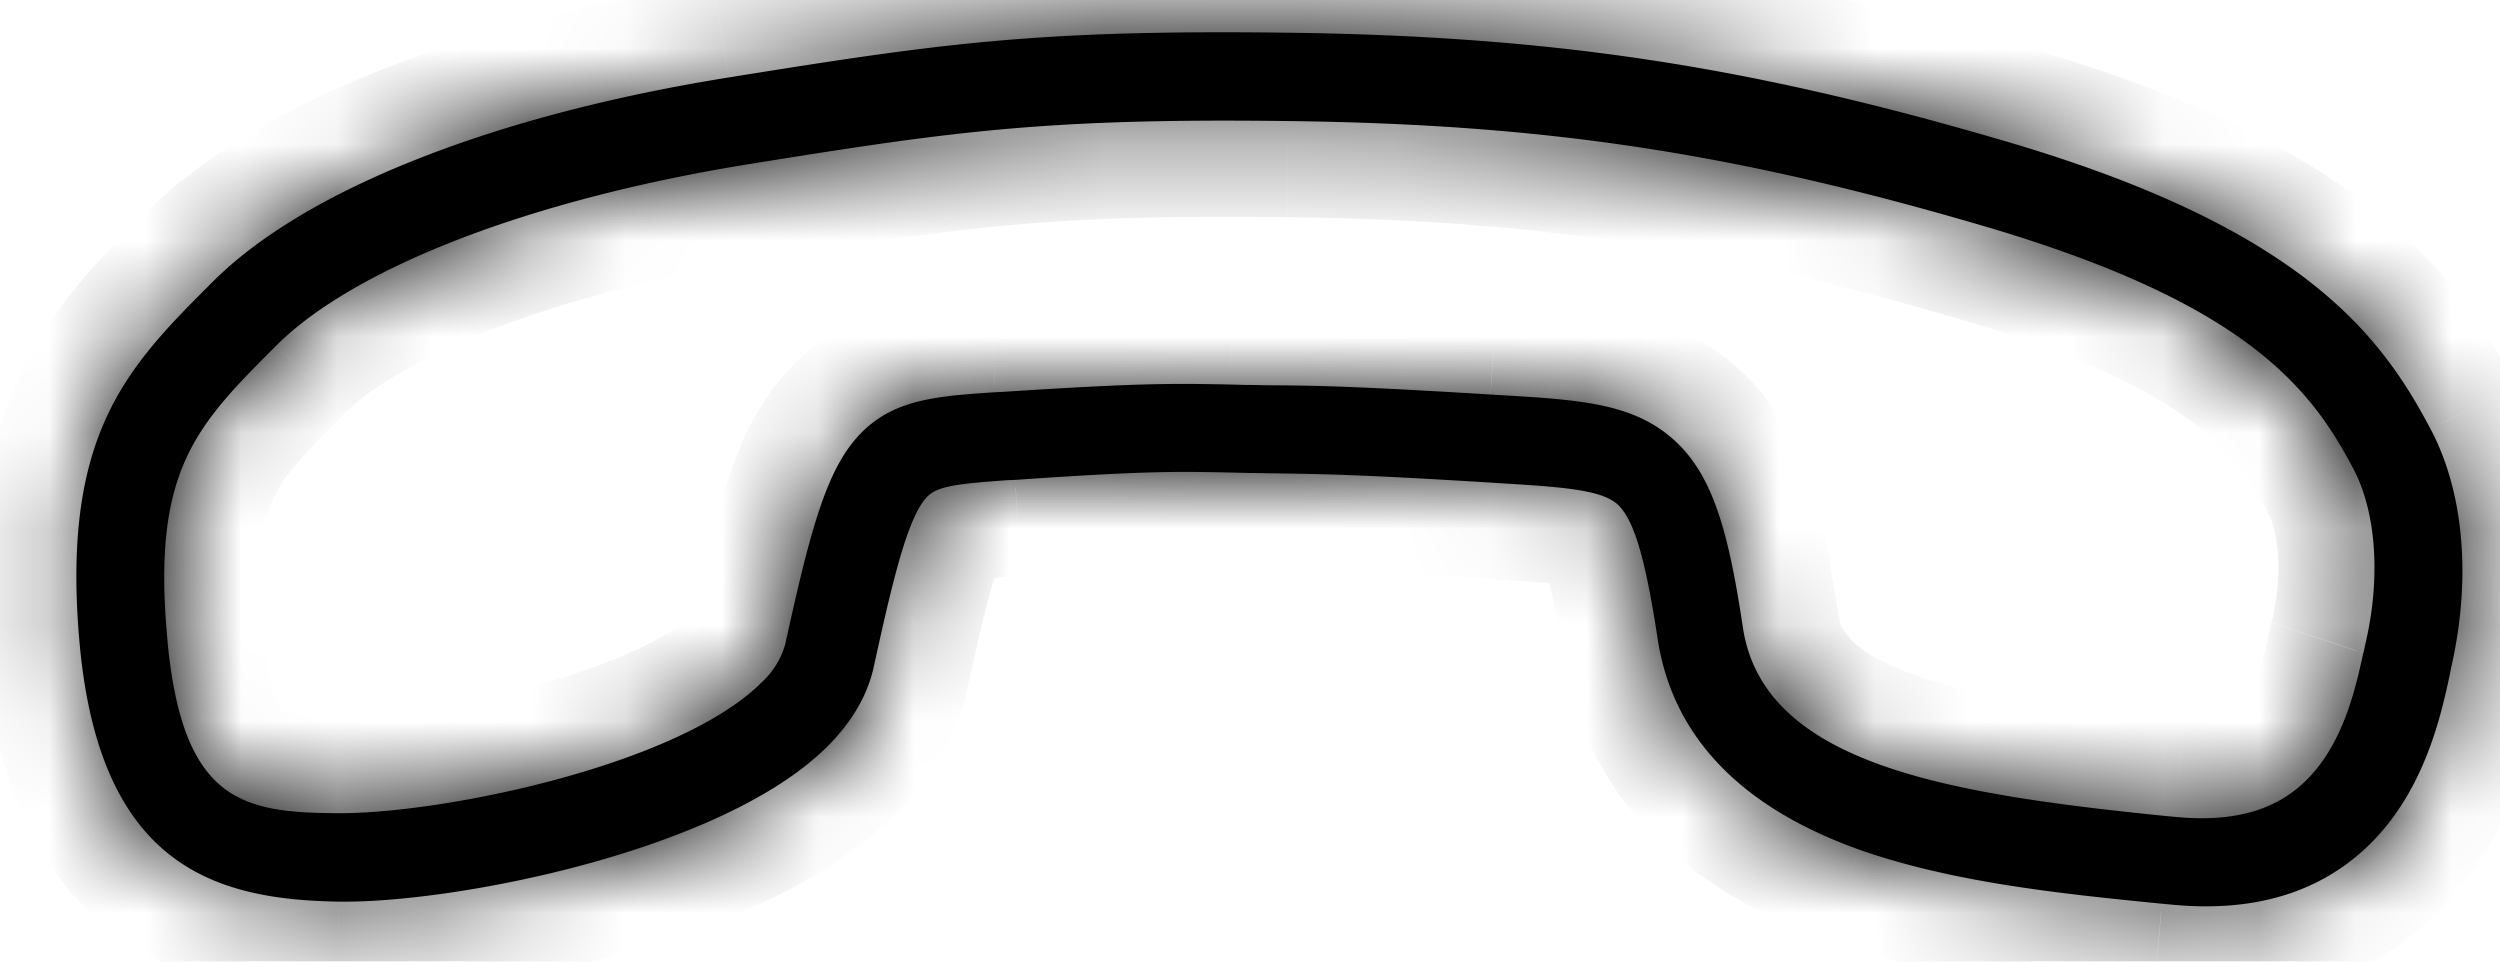 <svg xmlns="http://www.w3.org/2000/svg" width="26" height="10" fill="none" viewBox="0 0 26 10">
  <mask id="a" fill="#fff">
    <path d="M3.527 9.377c1.189.017 3.985-.522 5.078-1.614.253-.253.417-.53.482-.828.192-.876.353-1.567.558-1.771.112-.113.333-.133.827-.17l.085-.003c1.374-.096 1.695-.088 2.278-.076l.148.004c.105 0 .197.004.285.004.507.008.872.012 2.234.096l.06.004c.651.04 1.077.065 1.254.217.173.15.293.55.422 1.394.152 1.02.86 1.76 2.097 2.202.98.346 2.133.462 3.15.563l.088.008c.876.088 1.575-.129 2.085-.639.566-.566.731-1.342.82-1.751.007-.032.012-.069.02-.1.204-.913.124-1.805-.218-2.451-.514-.973-1.325-2.09-4.427-2.998C18.17.681 16.145.375 13.377.34c-2.604-.032-3.6.112-5.801.466-2.451.393-4.407 1.168-5.363 2.124C1.325 3.817.626 4.516.83 6.714c.217 2.306 1.422 2.643 2.696 2.663ZM1.743 6.67c-.17-1.776.293-2.238 1.128-3.074.816-.815 2.644-1.518 4.881-1.883 2.146-.346 3.114-.486 5.645-.454 2.675.032 4.636.33 7.227 1.09 2.74.803 3.407 1.687 3.849 2.522.237.446.29 1.125.129 1.816-.008.032-.012.068-.024.105-.077.35-.201.932-.587 1.317-.321.322-.767.446-1.374.386l-.088-.008c-2.278-.23-4.186-.539-4.403-1.96-.15-1.001-.314-1.616-.752-1.982-.422-.357-.976-.39-1.812-.438l-.06-.004c-1.378-.084-1.756-.092-2.274-.096-.088 0-.18-.004-.285-.004l-.149-.004c-.606-.012-.94-.016-2.358.076l-.084.004c-.603.04-1.045.072-1.39.418-.358.357-.526.976-.795 2.201a.852.852 0 0 1-.245.398c-.872.872-3.371 1.378-4.44 1.361C2.51 8.45 1.9 8.321 1.742 6.67Z"/>
  </mask>
  <path fill="#000" d="M3.527 9.377c1.189.017 3.985-.522 5.078-1.614.253-.253.417-.53.482-.828.192-.876.353-1.567.558-1.771.112-.113.333-.133.827-.17l.085-.003c1.374-.096 1.695-.088 2.278-.076l.148.004c.105 0 .197.004.285.004.507.008.872.012 2.234.096l.06.004c.651.04 1.077.065 1.254.217.173.15.293.55.422 1.394.152 1.02.86 1.76 2.097 2.202.98.346 2.133.462 3.15.563l.088.008c.876.088 1.575-.129 2.085-.639.566-.566.731-1.342.82-1.751.007-.032.012-.069.02-.1.204-.913.124-1.805-.218-2.451-.514-.973-1.325-2.09-4.427-2.998C18.17.681 16.145.375 13.377.34c-2.604-.032-3.6.112-5.801.466-2.451.393-4.407 1.168-5.363 2.124C1.325 3.817.626 4.516.83 6.714c.217 2.306 1.422 2.643 2.696 2.663ZM1.743 6.67c-.17-1.776.293-2.238 1.128-3.074.816-.815 2.644-1.518 4.881-1.883 2.146-.346 3.114-.486 5.645-.454 2.675.032 4.636.33 7.227 1.09 2.74.803 3.407 1.687 3.849 2.522.237.446.29 1.125.129 1.816-.008.032-.012.068-.024.105-.077.35-.201.932-.587 1.317-.321.322-.767.446-1.374.386l-.088-.008c-2.278-.23-4.186-.539-4.403-1.96-.15-1.001-.314-1.616-.752-1.982-.422-.357-.976-.39-1.812-.438l-.06-.004c-1.378-.084-1.756-.092-2.274-.096-.088 0-.18-.004-.285-.004l-.149-.004c-.606-.012-.94-.016-2.358.076l-.084.004c-.603.04-1.045.072-1.39.418-.358.357-.526.976-.795 2.201a.852.852 0 0 1-.245.398c-.872.872-3.371 1.378-4.44 1.361C2.51 8.45 1.9 8.321 1.742 6.67Z"/>
  <path fill="#000" d="m3.527 9.377-.016 1h.002l.014-1Zm5.56-2.442L8.11 6.72v.004l.977.211Zm1.385-1.94-.047-.999h-.013l-.013.002.073.997Zm.085-.004.047.999h.012l.01-.002-.07-.997Zm2.278-.076.027-1h-.007l-.02 1Zm.148.004-.027 1h.027v-1Zm.285.004.016-1h-.015v1Zm2.234.096.067-.997h-.005l-.062.997Zm.06.004-.066.998h.005l.062-.998Zm1.254.217-.654.757.002.001.652-.758Zm.422 1.394.989-.148v-.002l-.99.15Zm2.097 2.202-.336.942.004.001.332-.943Zm3.15.563-.099.995h.008l.09-.995Zm.088.008.1-.995-.01-.001-.09.996Zm2.904-2.39-.97-.243-.004.016-.003.016.977.21Zm.02-.1.97.242.004-.012.002-.012-.975-.219Zm-.216-2.451.884-.467v-.001l-.884.468Zm-4.428-2.998-.282.96h.001l.281-.96ZM13.377.34l.013-1-.013 1ZM7.576.805l-.159-.988.159.988ZM.83 6.714l-.996.093.996-.093Zm.912-.044.995-.095-.995.095Zm6.01-4.957-.16-.988H7.59l.161.988Zm5.644-.454-.013 1 .013-1Zm7.227 1.09.282-.96-.282.96Zm3.849 2.522-.884.468.001.002.883-.47Zm.129 1.816.97.243.002-.008.002-.008-.974-.227Zm-.024.105-.95-.317-.016.051-.011.052.977.214Zm-1.96 1.703.098-.995-.008-.001-.09.996Zm-.09-.008-.1.995h.01l.09-.995Zm-4.402-1.96-.99.146.001.004.989-.15Zm-.752-1.982-.646.763.005.005.641-.768Zm-1.812-.438-.066.998h.009l.057-.998Zm-.06-.004.067-.997h-.006l-.06.997Zm-2.274-.096.008-1h-.008v1Zm-.285-.004-.027 1h.027v-1Zm-.149-.004.027-1h-.007l-.02 1Zm-2.358.076.048.999h.008l.01-.001-.066-.998Zm-.084.004-.048-.999h-.01l-.009.001.067.998Zm-2.185 2.62.975.22.001-.006-.976-.215ZM3.482 8.456l.016-1H3.49l-.009 1Zm.031 1.92c.712.01 1.804-.14 2.853-.426 1.016-.278 2.205-.74 2.946-1.481L7.897 7.056c-.352.352-1.107.705-2.059.965-.92.252-1.82.363-2.298.357l-.027 2ZM9.312 8.47c.357-.358.639-.8.752-1.323l-1.955-.423c-.015.07-.063.183-.212.332L9.312 8.47Zm.751-1.32c.098-.444.18-.802.258-1.072.04-.134.07-.222.094-.274.03-.069.018-.015-.063.067L8.938 4.456a1.77 1.77 0 0 0-.356.547c-.071.163-.13.34-.18.515-.102.345-.197.77-.292 1.202l1.953.43Zm.289-1.28a.683.683 0 0 1-.218.15c-.046.018-.068.02-.041.015.025-.005.071-.011.152-.019l.3-.024-.146-1.994a6.551 6.551 0 0 0-.66.068c-.19.035-.524.114-.801.39l1.414 1.415Zm.168.124.084-.004-.095-1.998-.084.004.095 1.998Zm.107-.006c1.346-.094 1.637-.085 2.187-.073l.041-2c-.614-.013-.966-.02-2.368.078l.14 1.995Zm2.18-.074.15.004.053-1.999-.148-.004-.054 2Zm.176.005c.04 0 .08 0 .128.002l.157.002v-2c-.03 0-.065 0-.115-.002a7.8 7.8 0 0 0-.17-.002v2Zm.27.004c.49.008.841.011 2.187.094l.124-1.996c-1.377-.085-1.758-.09-2.28-.098l-.031 2Zm2.183.094.06.004.133-1.995-.06-.004-.133 1.995Zm.065.004c.343.022.564.036.724.059.076.01.104.02.103.019-.002-.001-.02-.007-.047-.02a.607.607 0 0 1-.119-.082l1.308-1.513c-.33-.284-.747-.353-.96-.384-.26-.037-.578-.056-.886-.075l-.123 1.996Zm.663-.023a.488.488 0 0 1-.113-.131.722.722 0 0 1 .035.099c.047.155.1.41.163.82l1.977-.302a8.215 8.215 0 0 0-.225-1.096c-.08-.262-.22-.636-.533-.906l-1.304 1.516Zm.085.784c.223 1.491 1.28 2.47 2.75 2.996l.672-1.884c-1.004-.358-1.362-.858-1.444-1.408l-1.978.296Zm2.754 2.997c1.114.393 2.392.517 3.383.615l.197-1.99c-1.04-.103-2.07-.213-2.915-.511l-.665 1.886Zm3.391.616.089.008.18-1.992-.088-.008-.18 1.992Zm.079.007c1.106.112 2.126-.16 2.892-.927l-1.414-1.414c-.254.254-.632.416-1.277.35l-.201 1.99Zm2.892-.927c.8-.8 1.007-1.86 1.09-2.248L24.5 6.806c-.093.432-.216.923-.549 1.255l1.414 1.414Zm1.083-2.216a1.566 1.566 0 0 0 .024-.119l.002-.009-.006.028-1.94-.485a1.566 1.566 0 0 0-.025.119l-.002.009.006-.028 1.94.485Zm.025-.124c.243-1.08.172-2.227-.308-3.136l-1.769.934c.203.384.293 1.02.126 1.764l1.951.438Zm-.309-3.137c-.295-.558-.706-1.21-1.51-1.842-.785-.616-1.89-1.17-3.52-1.647l-.562 1.919c1.472.431 2.323.89 2.847 1.301.507.398.758.79.977 1.204l1.768-.935Zm-5.03-3.49C18.365-.303 16.25-.622 13.39-.66l-.026 2c2.676.035 4.61.327 7.207 1.089l.564-1.92ZM13.39-.66c-2.68-.033-3.737.12-5.972.478l.317 1.975c2.168-.348 3.104-.484 5.63-.453l.025-2Zm-5.972.478C4.91.22 2.691 1.037 1.505 2.222L2.92 3.637c.727-.727 2.42-1.46 4.814-1.845L7.417-.183ZM1.505 2.222c-.426.427-.954.942-1.3 1.687-.357.77-.483 1.684-.37 2.898l1.991-.186c-.091-.984.03-1.517.193-1.87.174-.375.44-.653.9-1.114L1.506 2.222Zm-1.67 4.585C-.04 8.12.387 9.091 1.173 9.695c.754.58 1.65.671 2.338.682l.031-2c-.585-.009-.928-.096-1.15-.267-.189-.145-.472-.497-.566-1.49l-1.99.187Zm2.903-.232c-.076-.803.006-1.165.104-1.384.11-.245.292-.443.737-.888L2.164 2.89c-.39.39-.858.843-1.145 1.481-.3.665-.364 1.422-.272 2.394l1.991-.189Zm.84-2.272c.266-.265.78-.583 1.56-.884.763-.294 1.71-.546 2.776-.72L7.59.726c-1.173.191-2.258.474-3.172.827-.897.345-1.705.787-2.255 1.336L3.58 4.303ZM7.912 2.7c2.112-.34 3.02-.472 5.473-.441l.026-2C10.802.226 9.772.375 7.594.725L7.91 2.7Zm5.474-.441c2.583.031 4.453.315 6.958 1.049l.562-1.92C18.228.605 16.177.293 13.41.26l-.024 2Zm6.958 1.049c1.304.382 2.031.76 2.465 1.088.409.308.602.603.781.943l1.768-.935a4.554 4.554 0 0 0-1.344-1.605c-.696-.524-1.672-.99-3.107-1.41l-.563 1.919ZM23.59 5.34c.088.165.164.578.038 1.12l1.948.453c.195-.84.166-1.786-.22-2.512l-1.766.939Zm.041 1.104-.01.041-.005.03a.96.96 0 0 1-.005.026l.003-.015a.63.63 0 0 1 .015-.052l1.897.633a1.51 1.51 0 0 0 .046-.174l.003-.019.002-.007-.005.022-1.94-.485Zm-.03.133c-.04.182-.077.348-.137.508a.889.889 0 0 1-.18.316l1.414 1.414c.627-.626.792-1.514.857-1.811L23.6 6.578Zm-.317.824c-.042.042-.15.14-.568.098l-.198 1.99c.795.079 1.58-.073 2.18-.674l-1.414-1.414Zm-.576.097-.089-.008-.18 1.992.088.008.18-1.992Zm-.08-.007c-1.153-.116-2.08-.243-2.735-.48-.641-.23-.751-.457-.779-.637l-1.977.302c.19 1.242 1.142 1.88 2.079 2.218.922.331 2.089.474 3.213.587l.2-1.99Zm-3.513-1.113c-.14-.947-.329-1.957-1.1-2.601l-1.282 1.535c.105.087.247.306.404 1.36l1.978-.294ZM18.02 3.783c-.73-.619-1.677-.632-2.4-.674l-.116 1.997c.44.025.71.043.924.085.186.037.256.08.299.117l1.293-1.525Zm-2.392-.673-.06-.004-.133 1.995.06.004.133-1.995Zm-.066-.005c-1.388-.085-1.785-.094-2.327-.098l-.016 2c.495.004.854.01 2.221.095l.122-1.997Zm-2.335-.098c-.031 0-.065 0-.115-.002a7.785 7.785 0 0 0-.17-.002v2c.04 0 .08 0 .127.002l.158.002v-2Zm-.258-.004L12.821 3l-.054 2 .149.003.054-1.999ZM12.814 3c-.64-.013-1.002-.016-2.443.078l.13 1.996c1.396-.091 1.7-.086 2.274-.074l.04-2Zm-2.425.077-.085.004.095 1.998.085-.004-.095-1.998Zm-.104.005c-.518.035-1.374.052-2.03.709l1.414 1.414c.016-.016.037-.037.13-.06.128-.03.296-.046.62-.067l-.134-1.996Zm-2.03.709c-.333.332-.527.738-.67 1.159-.142.414-.262.928-.395 1.535l1.953.429c.136-.62.235-1.027.334-1.318.098-.284.167-.366.192-.391L8.255 3.79ZM7.19 6.478a.359.359 0 0 1 .04-.106c.006-.01.004-.004-.017.017L8.63 7.803c.224-.225.431-.521.513-.885l-1.95-.44Zm.023-.09c-.097.098-.295.234-.617.38-.311.142-.684.27-1.081.376-.81.218-1.605.32-2.018.314l-.03 2c.654.01 1.643-.134 2.568-.383.47-.126.952-.288 1.388-.486.425-.193.866-.447 1.205-.786L7.214 6.389ZM3.49 7.458a2.706 2.706 0 0 1-.474-.032c-.085-.017-.092-.033-.078-.021.03.024-.129-.07-.2-.83l-1.992.19c.085.89.31 1.686.928 2.19.599.488 1.342.499 1.8.502l.016-2Z" mask="url(#a)"/>
</svg>
